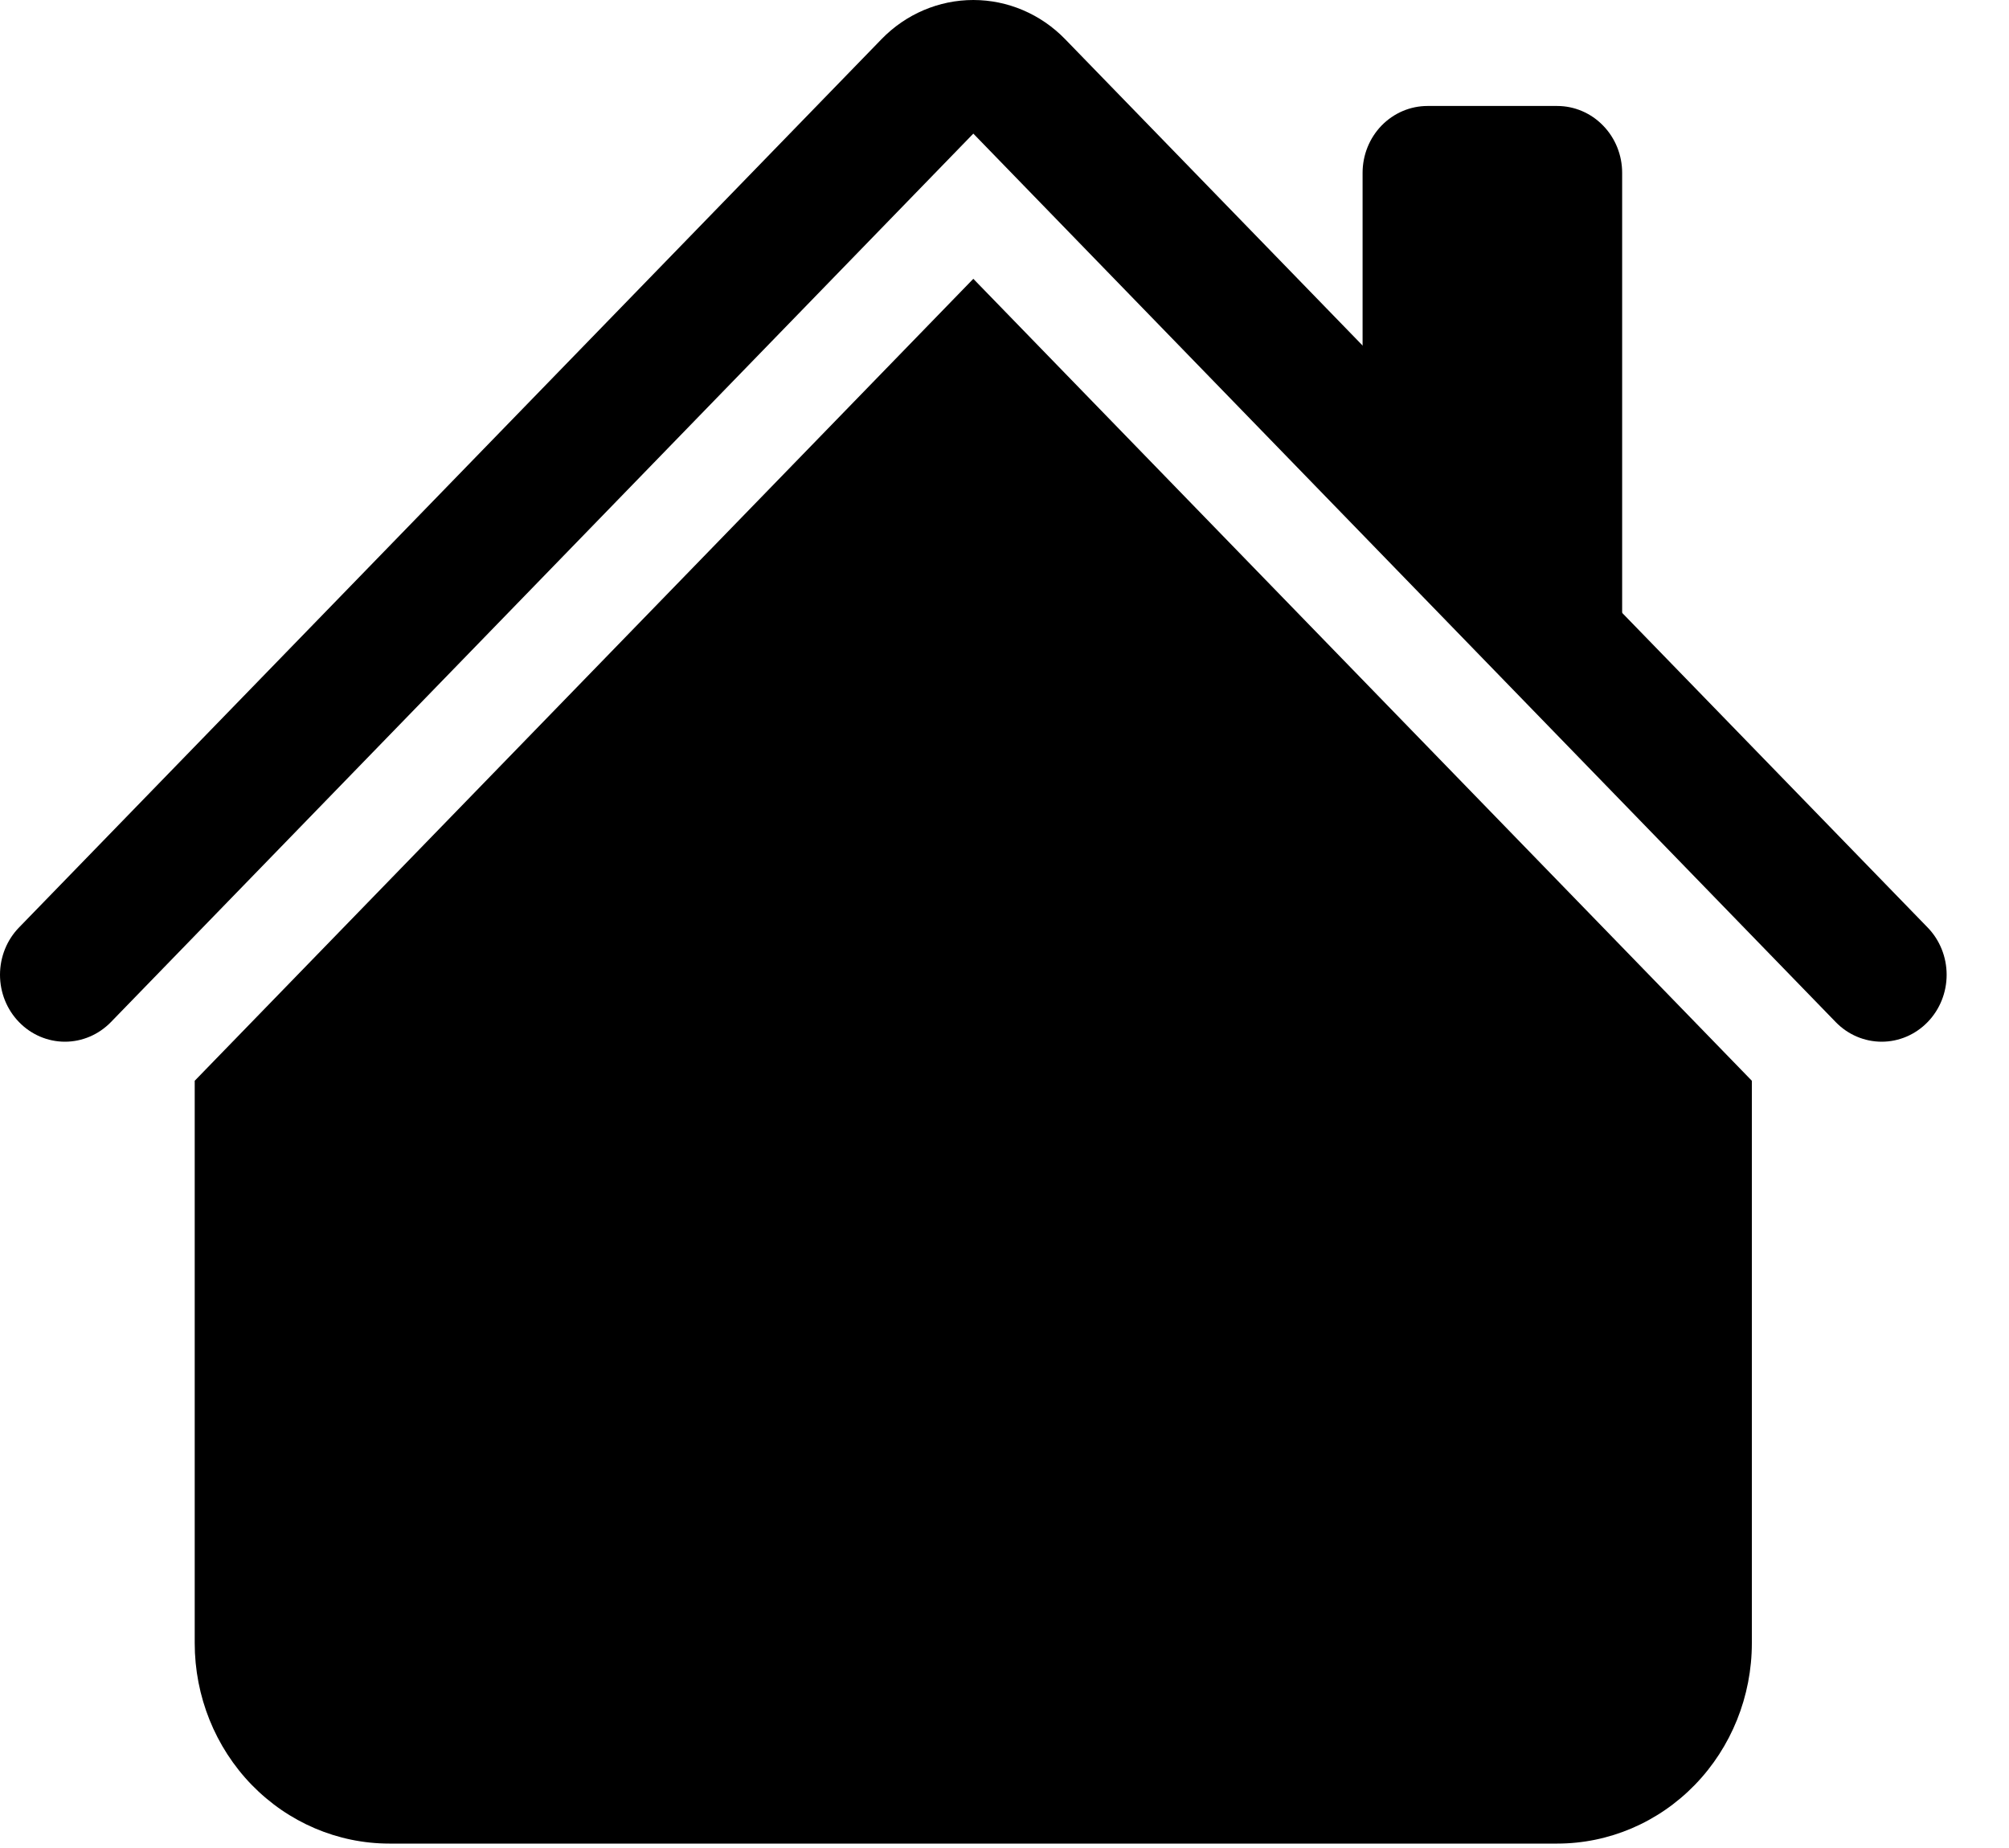<svg width="25" height="23" viewBox="0 0 25 23" fill="none" xmlns="http://www.w3.org/2000/svg">
<path fill-rule="evenodd" clip-rule="evenodd" d="M12.112 3.47L21.8 13.451V20.45C21.8 21.112 21.545 21.746 21.091 22.214C20.637 22.682 20.021 22.945 19.378 22.945H4.845C4.203 22.945 3.587 22.682 3.132 22.214C2.678 21.746 2.423 21.112 2.423 20.45V13.451L12.112 3.47ZM20.186 2.151V7.973L16.956 4.646V2.151C16.956 1.93 17.041 1.719 17.192 1.563C17.344 1.407 17.549 1.319 17.764 1.319H19.378C19.592 1.319 19.798 1.407 19.949 1.563C20.101 1.719 20.186 1.93 20.186 2.151Z" fill="black"/>
<path fill-rule="evenodd" clip-rule="evenodd" d="M10.97 0.487C11.273 0.175 11.684 0 12.112 0C12.54 0 12.951 0.175 13.254 0.487L23.987 11.543C24.139 11.699 24.224 11.911 24.224 12.132C24.224 12.353 24.139 12.565 23.987 12.721C23.836 12.877 23.63 12.965 23.416 12.965C23.201 12.965 22.995 12.877 22.844 12.721L12.112 1.663L1.38 12.721C1.228 12.877 1.023 12.965 0.808 12.965C0.594 12.965 0.388 12.877 0.237 12.721C0.085 12.565 0 12.353 0 12.132C0 11.911 0.085 11.699 0.237 11.543L10.97 0.487Z" fill="black"/>
</svg>
